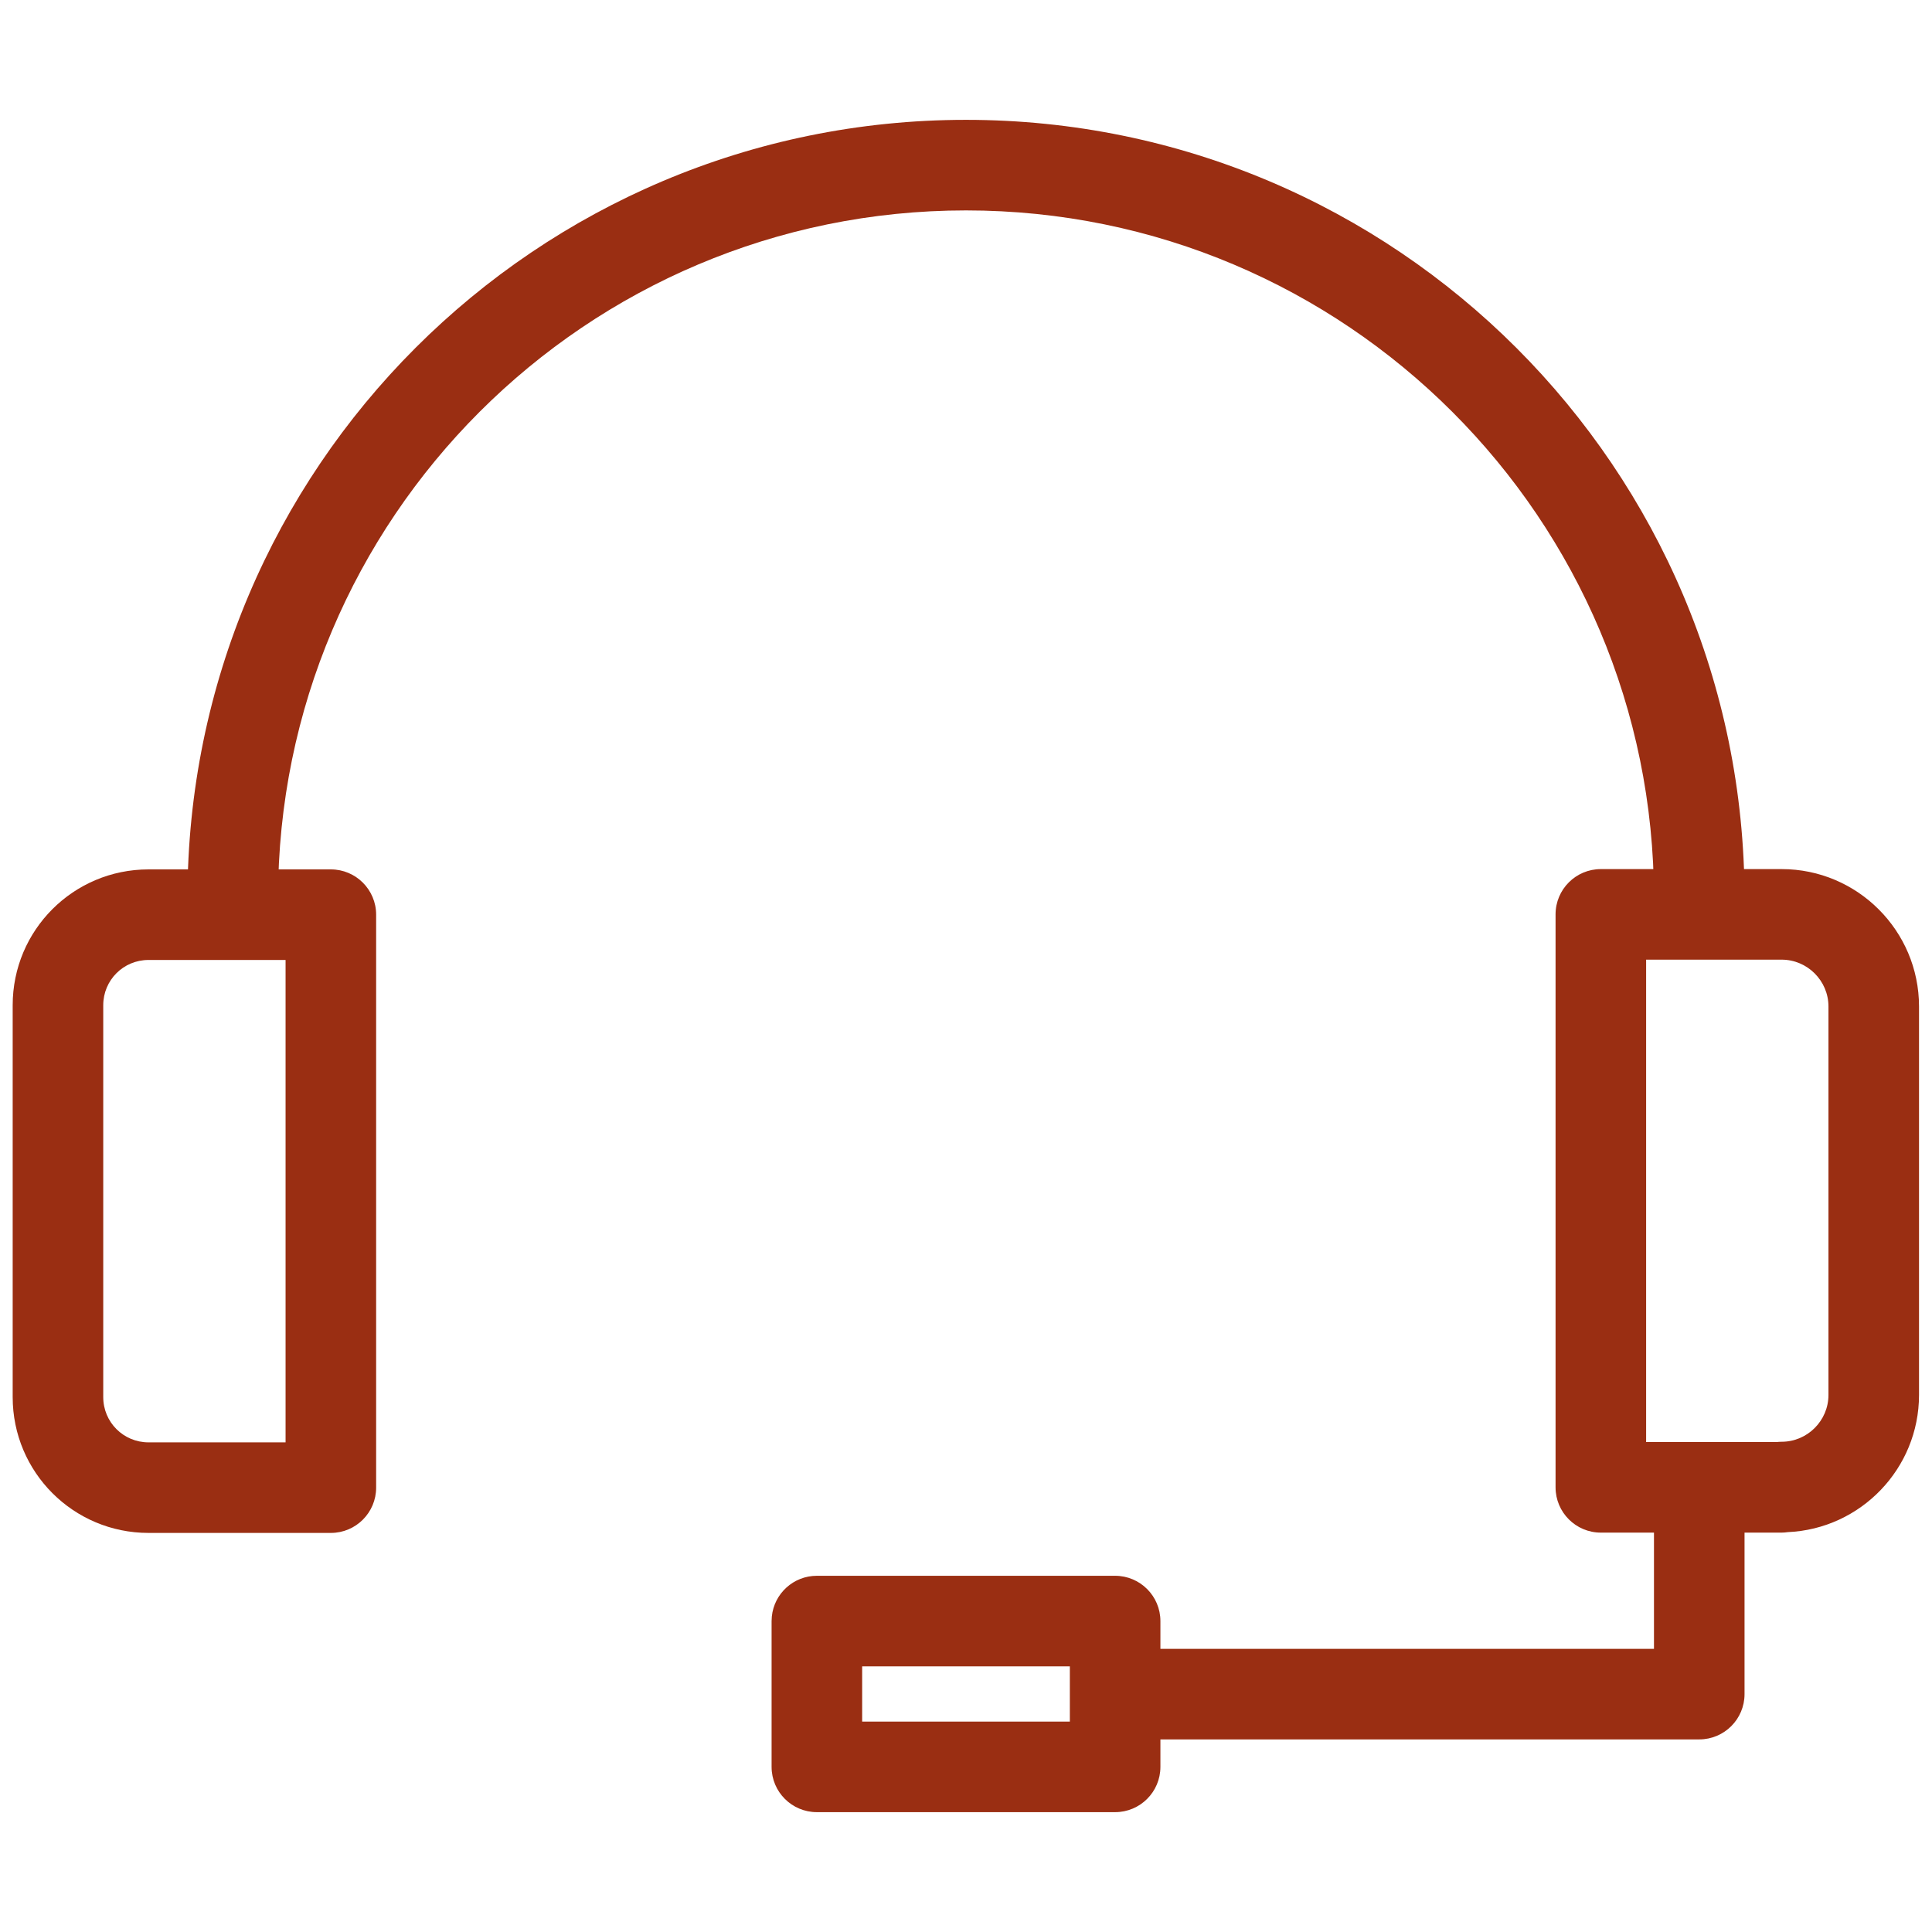 <svg width="64" height="64" viewBox="0 0 64 64" fill="none" xmlns="http://www.w3.org/2000/svg">
<path d="M32 3.97C46.238 3.97 57.79 15.522 57.79 29.76H54.79C54.79 17.179 44.582 6.97 32 6.97C19.418 6.97 9.21 17.169 9.21 29.76H6.21C6.21 15.511 17.762 3.97 32 3.97Z" fill="#9A2E12"/>
<path d="M10.96 28.8C11.788 28.8 12.46 29.471 12.46 30.3V49.28C12.46 50.108 11.788 50.78 10.96 50.78H4.92C2.432 50.78 0.42 48.769 0.42 46.28V33.3C0.42 30.811 2.431 28.8 4.92 28.8H10.96ZM3.42 46.28C3.42 47.112 4.089 47.78 4.92 47.78H9.46V31.8H4.92C4.088 31.8 3.42 32.468 3.42 33.3V46.28Z" fill="#9A2E12"/>
<path d="M53.03 50.77C52.201 50.77 51.53 50.098 51.53 49.27V30.29C51.53 29.461 52.202 28.79 53.03 28.79H59.02C61.528 28.79 63.57 30.832 63.57 33.34V46.21C63.57 48.651 61.636 50.649 59.22 50.754C59.155 50.763 59.088 50.77 59.02 50.77H53.03ZM60.57 33.34C60.57 32.489 59.871 31.79 59.02 31.79H54.53V47.77H58.854C58.908 47.764 58.964 47.76 59.02 47.76C59.871 47.76 60.57 47.062 60.57 46.21V33.34Z" fill="#9A2E12"/>
<path d="M54.79 49.27C54.79 48.442 55.462 47.77 56.29 47.77C57.118 47.77 57.79 48.442 57.79 49.27V56.12C57.79 56.948 57.118 57.62 56.29 57.62H37.37C36.542 57.62 35.87 56.948 35.87 56.12C35.87 55.291 36.542 54.62 37.37 54.62H54.79V49.27Z" fill="#9A2E12"/>
<path d="M36.94 52.2C37.768 52.2 38.44 52.872 38.44 53.7V58.53C38.44 59.359 37.768 60.03 36.94 60.03H27.06C26.232 60.03 25.56 59.359 25.56 58.53V53.7L25.568 53.547C25.645 52.791 26.283 52.2 27.06 52.2H36.94ZM28.56 57.03H35.44V55.2H28.56V57.03Z" fill="#9A2E12"/>
</svg>
